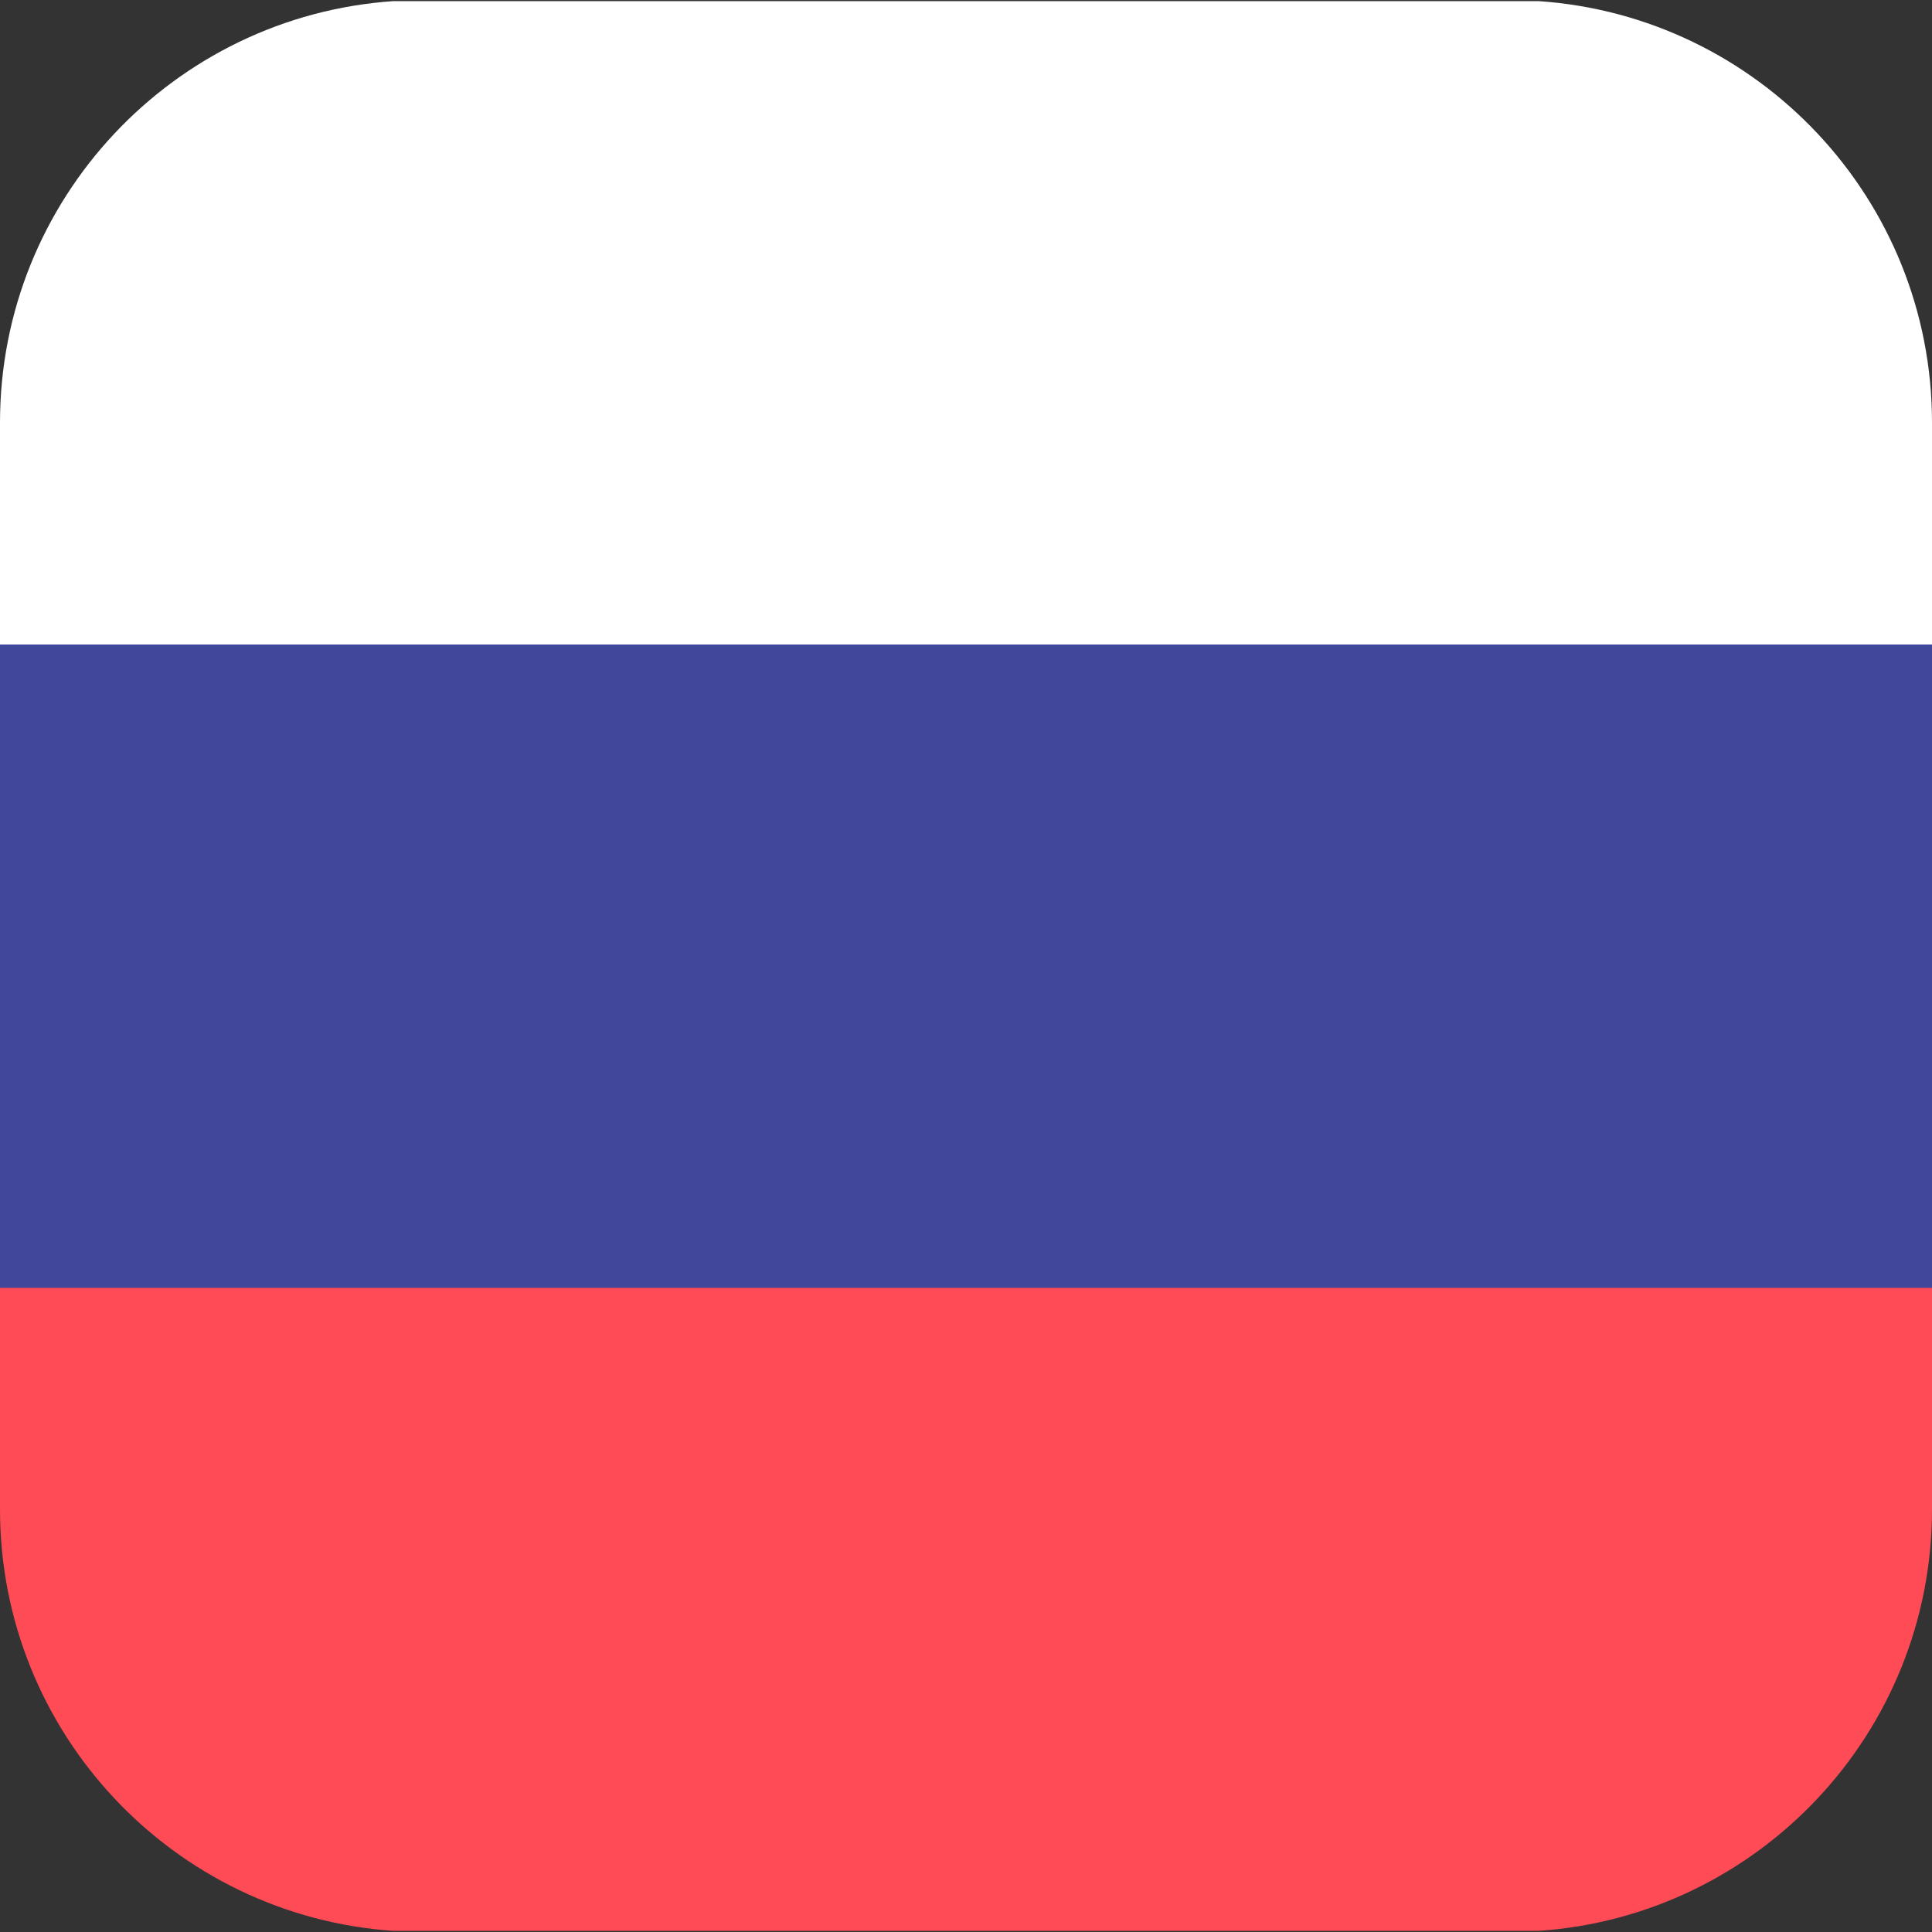 <?xml version="1.0" encoding="UTF-8"?> <!-- Generator: Adobe Illustrator 26.4.1, SVG Export Plug-In . SVG Version: 6.00 Build 0) --> <svg xmlns="http://www.w3.org/2000/svg" xmlns:xlink="http://www.w3.org/1999/xlink" id="Layer_1" x="0px" y="0px" viewBox="0 0 512 512" style="enable-background:new 0 0 512 512;" xml:space="preserve"><rect x="0" y="0" width="512" height="512" fill="#333333" stroke="none"/> <style type="text/css"> .st0{fill:#FFFFFF;} .st1{fill:#FF4B55;} .st2{fill:#41479B;} </style> <path class="st0" d="M407.8,0.3H104.2C46,4.3,0,52.8,0,112v58.8h512V112C512,52.8,466,4.3,407.8,0.3z"></path> <path class="st1" d="M0,400c0,59.2,46,107.7,104.2,111.7h303.6C466,507.7,512,459.2,512,400v-58.8H0V400z"></path> <rect y="170.8" class="st2" width="512" height="170.5"></rect> </svg> 